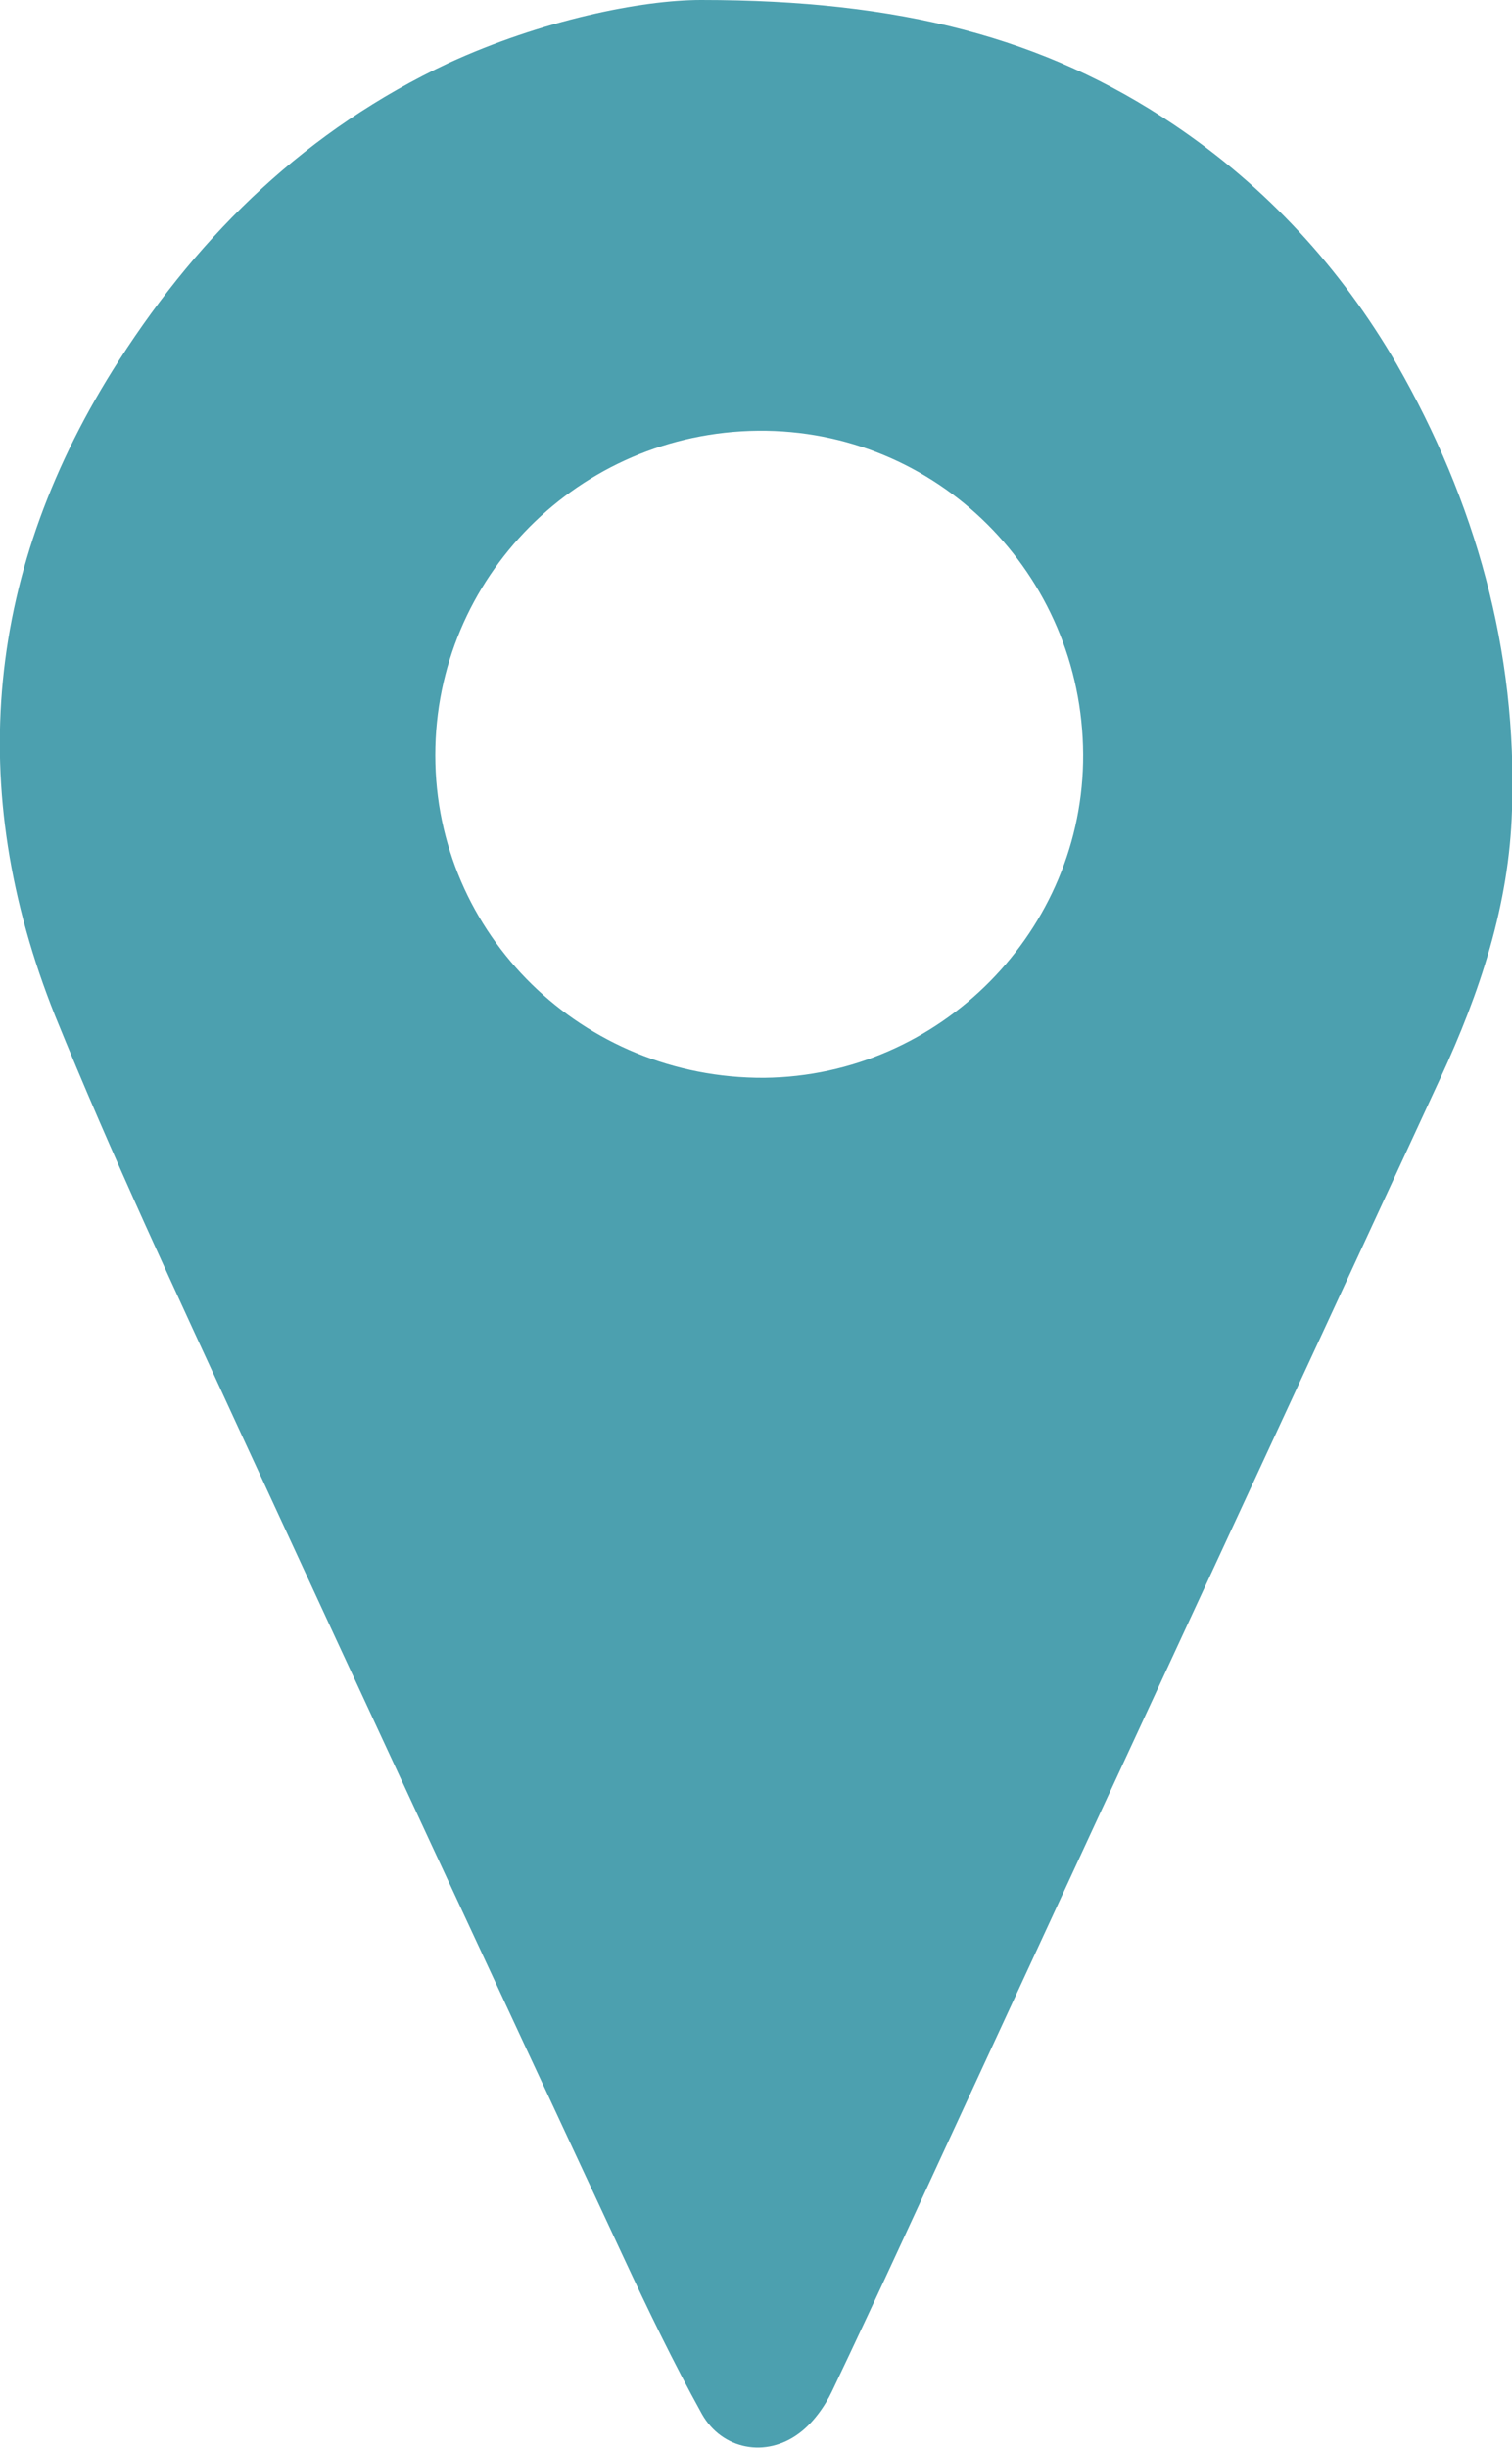 <svg xmlns="http://www.w3.org/2000/svg" xmlns:xlink="http://www.w3.org/1999/xlink" id="Capa_1" x="0px" y="0px" viewBox="0 0 165 267.1" style="enable-background:new 0 0 165 267.1;" xml:space="preserve">
<style type="text/css">
	.st0{fill:#4CA0AF;}
</style>
<g>
	<path class="st0" d="M76.5,0c21.7,0,37.5,4.1,51.6,13.6c10.1,6.8,18.2,15.6,24.3,26.1c8.6,15,13.2,31.3,12.6,48.7   c-0.3,10.3-3.5,19.9-7.8,29.2c-17,36.8-34.1,73.6-51.1,110.4C101,239,96,250,90.8,260.9c-0.8,1.7-2.1,3.5-3.6,4.6   c-3.6,2.7-8.4,1.8-10.6-2.1c-3.1-5.6-5.9-11.4-8.6-17.2c-14-30-27.9-59.9-41.8-90c-6.9-15-14-30.1-20.2-45.4   C-3.9,86-1.6,62,13,39.3c9-14,20.6-25.2,35.9-32.4C59.1,2.2,70,0,76.5,0z M118.2,82.3c-0.1-19.7-16-35.5-35.5-35.3   c-19.5,0.2-35.2,16-35.2,35.4c0,19.6,16.1,35.3,35.9,35.2C102.6,117.4,118.3,101.5,118.2,82.3z"></path>
</g>
</svg>